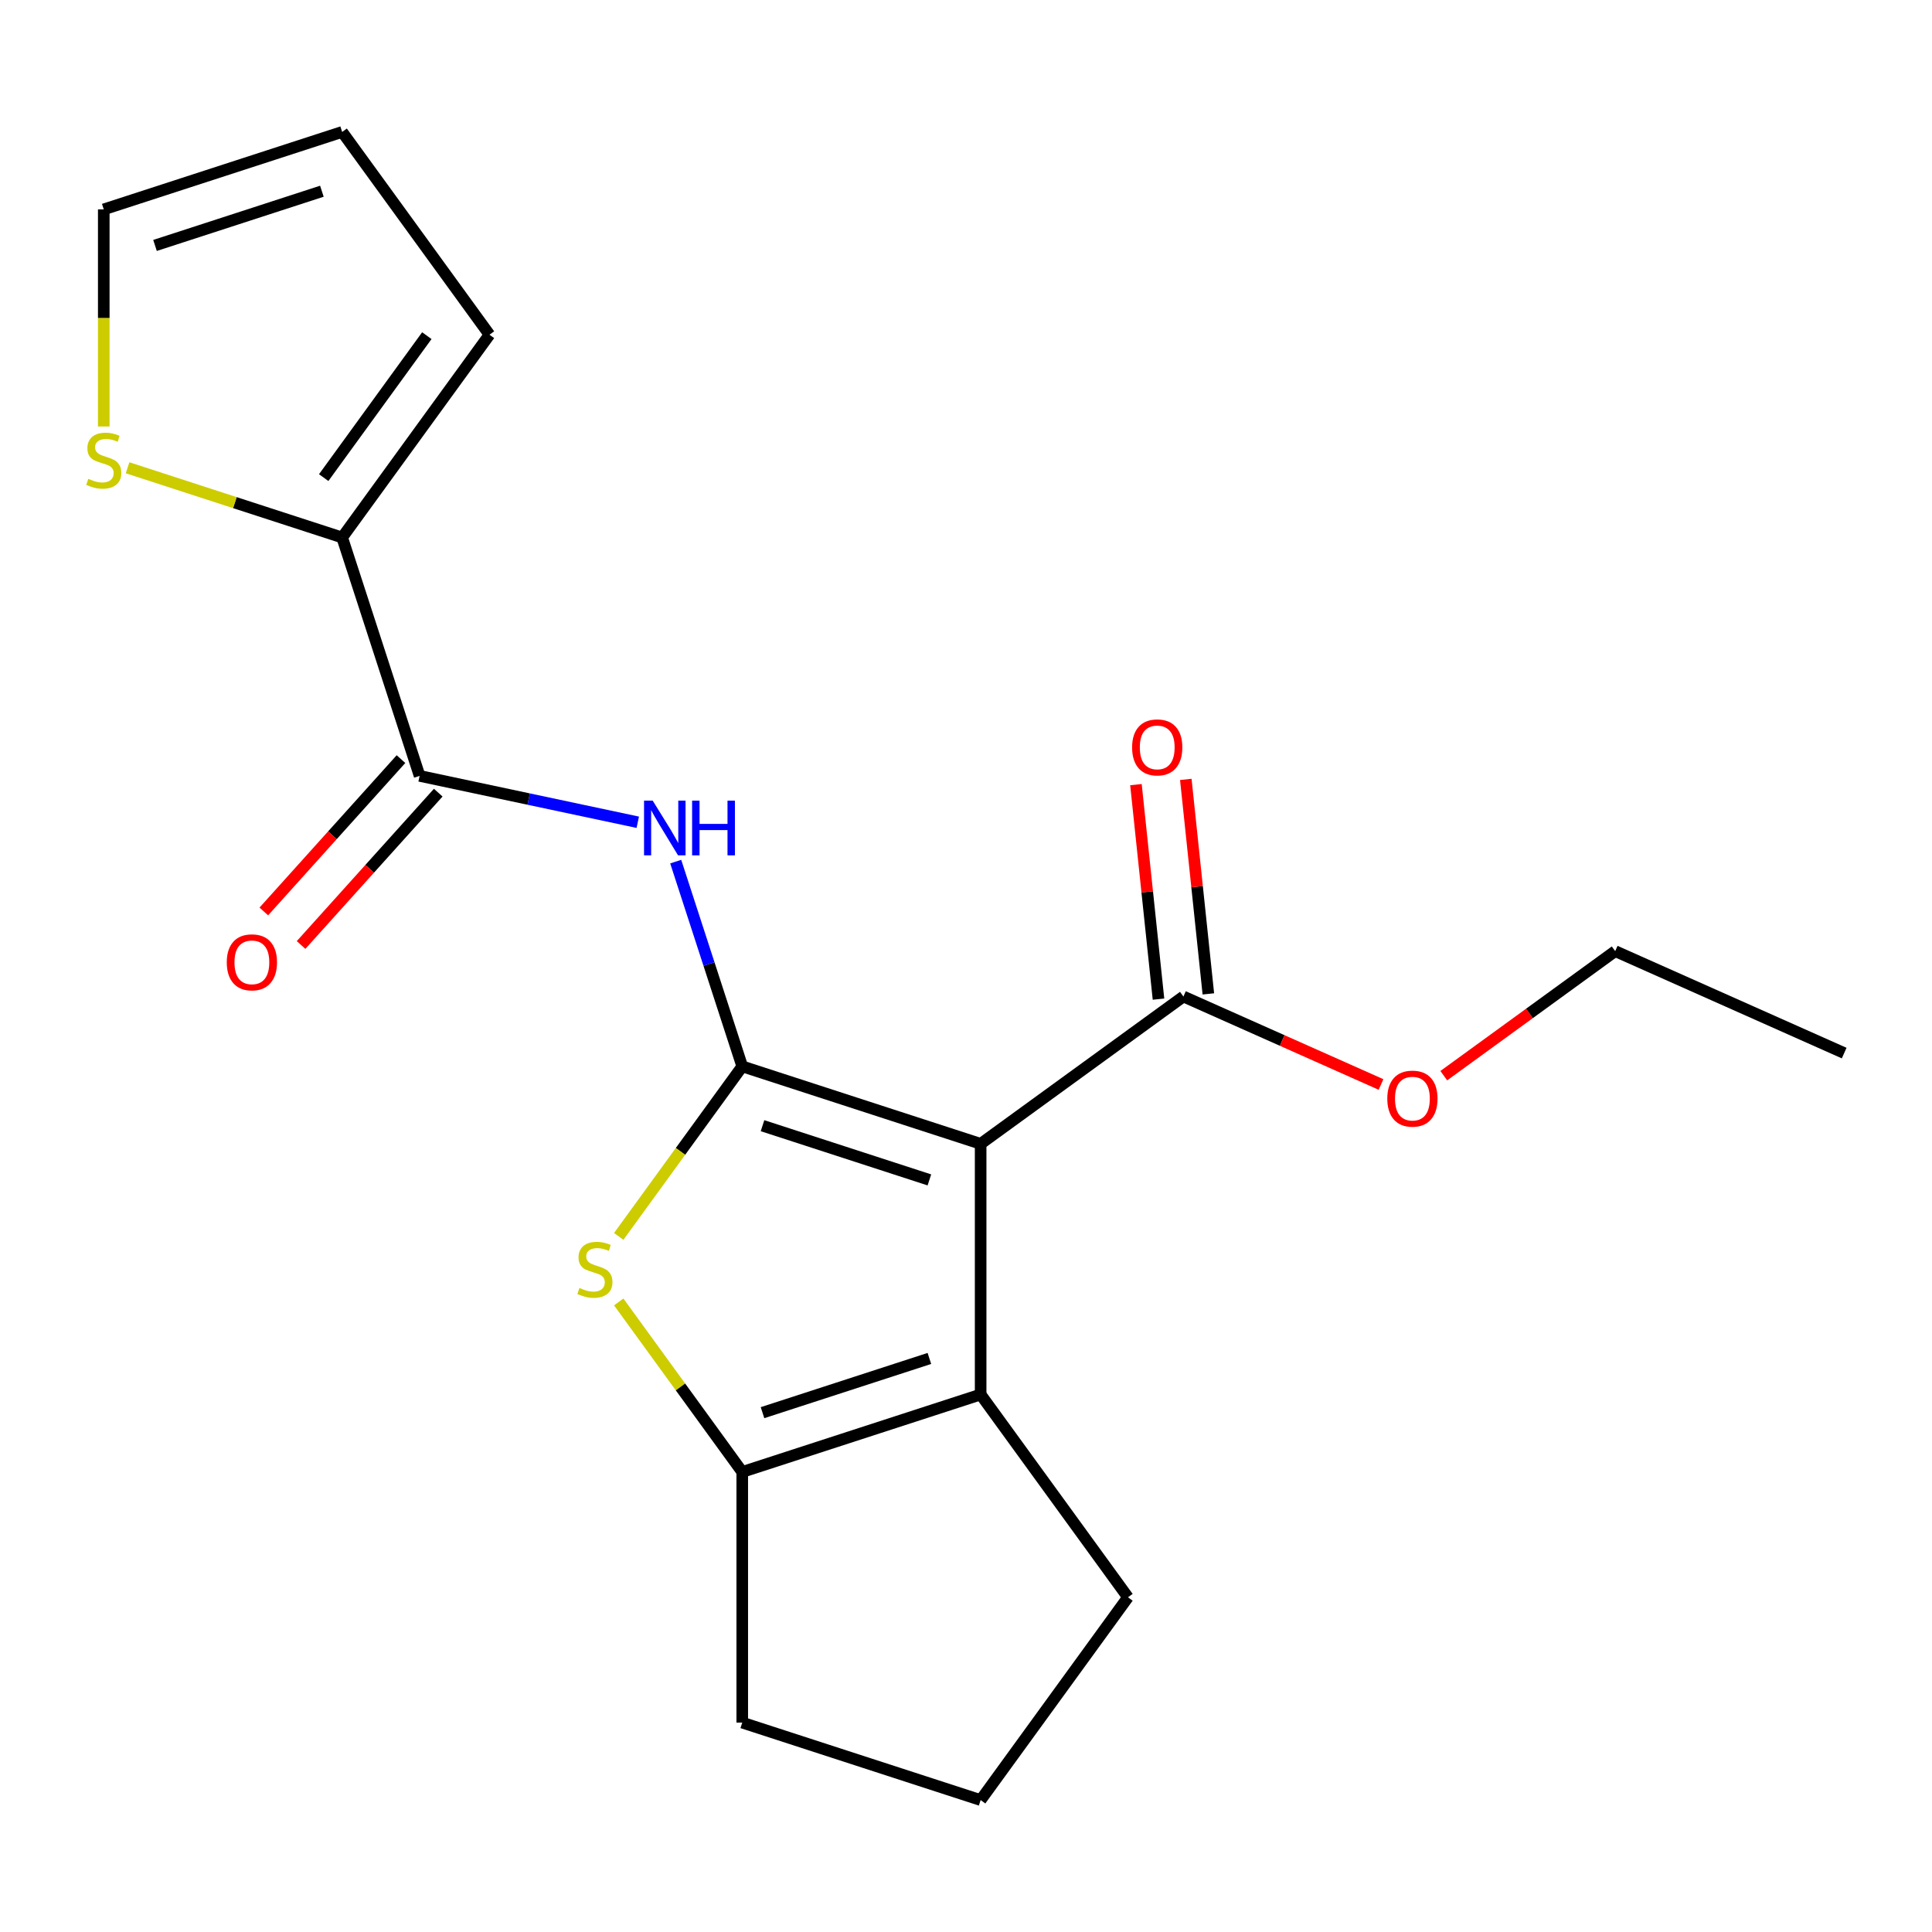 <?xml version='1.0' encoding='iso-8859-1'?>
<svg version='1.1' baseProfile='full'
              xmlns='http://www.w3.org/2000/svg'
                      xmlns:rdkit='http://www.rdkit.org/xml'
                      xmlns:xlink='http://www.w3.org/1999/xlink'
                  xml:space='preserve'
width='1000px' height='1000px' viewBox='0 0 1000 1000'>
<!-- END OF HEADER -->
<rect style='opacity:1.0;fill:#FFFFFF;stroke:none' width='1000' height='1000' x='0' y='0'> </rect>
<path class='bond-0' d='M 384.186,551.961 L 507.576,592.053' style='fill:none;fill-rule:evenodd;stroke:#000000;stroke-width:6px;stroke-linecap:butt;stroke-linejoin:miter;stroke-opacity:1' />
<path class='bond-0' d='M 394.676,582.653 L 481.049,610.717' style='fill:none;fill-rule:evenodd;stroke:#000000;stroke-width:6px;stroke-linecap:butt;stroke-linejoin:miter;stroke-opacity:1' />
<path class='bond-1' d='M 384.186,551.961 L 352.218,595.961' style='fill:none;fill-rule:evenodd;stroke:#000000;stroke-width:6px;stroke-linecap:butt;stroke-linejoin:miter;stroke-opacity:1' />
<path class='bond-1' d='M 352.218,595.961 L 320.251,639.961' style='fill:none;fill-rule:evenodd;stroke:#CCCC00;stroke-width:6px;stroke-linecap:butt;stroke-linejoin:miter;stroke-opacity:1' />
<path class='bond-3' d='M 384.186,551.961 L 366.968,498.968' style='fill:none;fill-rule:evenodd;stroke:#000000;stroke-width:6px;stroke-linecap:butt;stroke-linejoin:miter;stroke-opacity:1' />
<path class='bond-3' d='M 366.968,498.968 L 349.749,445.975' style='fill:none;fill-rule:evenodd;stroke:#0000FF;stroke-width:6px;stroke-linecap:butt;stroke-linejoin:miter;stroke-opacity:1' />
<path class='bond-2' d='M 507.576,592.053 L 507.576,721.793' style='fill:none;fill-rule:evenodd;stroke:#000000;stroke-width:6px;stroke-linecap:butt;stroke-linejoin:miter;stroke-opacity:1' />
<path class='bond-6' d='M 507.576,592.053 L 612.538,515.794' style='fill:none;fill-rule:evenodd;stroke:#000000;stroke-width:6px;stroke-linecap:butt;stroke-linejoin:miter;stroke-opacity:1' />
<path class='bond-4' d='M 320.251,673.885 L 352.218,717.885' style='fill:none;fill-rule:evenodd;stroke:#CCCC00;stroke-width:6px;stroke-linecap:butt;stroke-linejoin:miter;stroke-opacity:1' />
<path class='bond-4' d='M 352.218,717.885 L 384.186,761.884' style='fill:none;fill-rule:evenodd;stroke:#000000;stroke-width:6px;stroke-linecap:butt;stroke-linejoin:miter;stroke-opacity:1' />
<path class='bond-15' d='M 507.576,721.793 L 583.835,826.754' style='fill:none;fill-rule:evenodd;stroke:#000000;stroke-width:6px;stroke-linecap:butt;stroke-linejoin:miter;stroke-opacity:1' />
<path class='bond-20' d='M 507.576,721.793 L 384.186,761.884' style='fill:none;fill-rule:evenodd;stroke:#000000;stroke-width:6px;stroke-linecap:butt;stroke-linejoin:miter;stroke-opacity:1' />
<path class='bond-20' d='M 481.049,703.129 L 394.676,731.193' style='fill:none;fill-rule:evenodd;stroke:#000000;stroke-width:6px;stroke-linecap:butt;stroke-linejoin:miter;stroke-opacity:1' />
<path class='bond-5' d='M 330.111,425.599 L 273.65,413.598' style='fill:none;fill-rule:evenodd;stroke:#0000FF;stroke-width:6px;stroke-linecap:butt;stroke-linejoin:miter;stroke-opacity:1' />
<path class='bond-5' d='M 273.65,413.598 L 217.19,401.597' style='fill:none;fill-rule:evenodd;stroke:#000000;stroke-width:6px;stroke-linecap:butt;stroke-linejoin:miter;stroke-opacity:1' />
<path class='bond-16' d='M 384.186,761.884 L 384.186,891.624' style='fill:none;fill-rule:evenodd;stroke:#000000;stroke-width:6px;stroke-linecap:butt;stroke-linejoin:miter;stroke-opacity:1' />
<path class='bond-7' d='M 217.19,401.597 L 177.098,278.207' style='fill:none;fill-rule:evenodd;stroke:#000000;stroke-width:6px;stroke-linecap:butt;stroke-linejoin:miter;stroke-opacity:1' />
<path class='bond-9' d='M 207.548,392.916 L 172.049,432.342' style='fill:none;fill-rule:evenodd;stroke:#000000;stroke-width:6px;stroke-linecap:butt;stroke-linejoin:miter;stroke-opacity:1' />
<path class='bond-9' d='M 172.049,432.342 L 136.55,471.768' style='fill:none;fill-rule:evenodd;stroke:#FF0000;stroke-width:6px;stroke-linecap:butt;stroke-linejoin:miter;stroke-opacity:1' />
<path class='bond-9' d='M 226.831,410.278 L 191.332,449.704' style='fill:none;fill-rule:evenodd;stroke:#000000;stroke-width:6px;stroke-linecap:butt;stroke-linejoin:miter;stroke-opacity:1' />
<path class='bond-9' d='M 191.332,449.704 L 155.833,489.13' style='fill:none;fill-rule:evenodd;stroke:#FF0000;stroke-width:6px;stroke-linecap:butt;stroke-linejoin:miter;stroke-opacity:1' />
<path class='bond-12' d='M 625.441,514.438 L 619.606,458.925' style='fill:none;fill-rule:evenodd;stroke:#000000;stroke-width:6px;stroke-linecap:butt;stroke-linejoin:miter;stroke-opacity:1' />
<path class='bond-12' d='M 619.606,458.925 L 613.771,403.412' style='fill:none;fill-rule:evenodd;stroke:#FF0000;stroke-width:6px;stroke-linecap:butt;stroke-linejoin:miter;stroke-opacity:1' />
<path class='bond-12' d='M 599.635,517.15 L 593.8,461.637' style='fill:none;fill-rule:evenodd;stroke:#000000;stroke-width:6px;stroke-linecap:butt;stroke-linejoin:miter;stroke-opacity:1' />
<path class='bond-12' d='M 593.8,461.637 L 587.966,406.125' style='fill:none;fill-rule:evenodd;stroke:#FF0000;stroke-width:6px;stroke-linecap:butt;stroke-linejoin:miter;stroke-opacity:1' />
<path class='bond-14' d='M 612.538,515.794 L 663.677,538.563' style='fill:none;fill-rule:evenodd;stroke:#000000;stroke-width:6px;stroke-linecap:butt;stroke-linejoin:miter;stroke-opacity:1' />
<path class='bond-14' d='M 663.677,538.563 L 714.817,561.332' style='fill:none;fill-rule:evenodd;stroke:#FF0000;stroke-width:6px;stroke-linecap:butt;stroke-linejoin:miter;stroke-opacity:1' />
<path class='bond-8' d='M 177.098,278.207 L 121.565,260.163' style='fill:none;fill-rule:evenodd;stroke:#000000;stroke-width:6px;stroke-linecap:butt;stroke-linejoin:miter;stroke-opacity:1' />
<path class='bond-8' d='M 121.565,260.163 L 66.032,242.12' style='fill:none;fill-rule:evenodd;stroke:#CCCC00;stroke-width:6px;stroke-linecap:butt;stroke-linejoin:miter;stroke-opacity:1' />
<path class='bond-10' d='M 177.098,278.207 L 253.357,173.246' style='fill:none;fill-rule:evenodd;stroke:#000000;stroke-width:6px;stroke-linecap:butt;stroke-linejoin:miter;stroke-opacity:1' />
<path class='bond-10' d='M 167.545,247.211 L 220.926,173.738' style='fill:none;fill-rule:evenodd;stroke:#000000;stroke-width:6px;stroke-linecap:butt;stroke-linejoin:miter;stroke-opacity:1' />
<path class='bond-11' d='M 53.708,220.752 L 53.708,164.564' style='fill:none;fill-rule:evenodd;stroke:#CCCC00;stroke-width:6px;stroke-linecap:butt;stroke-linejoin:miter;stroke-opacity:1' />
<path class='bond-11' d='M 53.708,164.564 L 53.708,108.376' style='fill:none;fill-rule:evenodd;stroke:#000000;stroke-width:6px;stroke-linecap:butt;stroke-linejoin:miter;stroke-opacity:1' />
<path class='bond-13' d='M 253.357,173.246 L 177.098,68.284' style='fill:none;fill-rule:evenodd;stroke:#000000;stroke-width:6px;stroke-linecap:butt;stroke-linejoin:miter;stroke-opacity:1' />
<path class='bond-22' d='M 53.708,108.376 L 177.098,68.284' style='fill:none;fill-rule:evenodd;stroke:#000000;stroke-width:6px;stroke-linecap:butt;stroke-linejoin:miter;stroke-opacity:1' />
<path class='bond-22' d='M 80.235,127.04 L 166.608,98.976' style='fill:none;fill-rule:evenodd;stroke:#000000;stroke-width:6px;stroke-linecap:butt;stroke-linejoin:miter;stroke-opacity:1' />
<path class='bond-18' d='M 747.304,556.762 L 791.663,524.533' style='fill:none;fill-rule:evenodd;stroke:#FF0000;stroke-width:6px;stroke-linecap:butt;stroke-linejoin:miter;stroke-opacity:1' />
<path class='bond-18' d='M 791.663,524.533 L 836.022,492.305' style='fill:none;fill-rule:evenodd;stroke:#000000;stroke-width:6px;stroke-linecap:butt;stroke-linejoin:miter;stroke-opacity:1' />
<path class='bond-21' d='M 583.835,826.754 L 507.576,931.716' style='fill:none;fill-rule:evenodd;stroke:#000000;stroke-width:6px;stroke-linecap:butt;stroke-linejoin:miter;stroke-opacity:1' />
<path class='bond-17' d='M 384.186,891.624 L 507.576,931.716' style='fill:none;fill-rule:evenodd;stroke:#000000;stroke-width:6px;stroke-linecap:butt;stroke-linejoin:miter;stroke-opacity:1' />
<path class='bond-19' d='M 836.022,492.305 L 954.545,545.075' style='fill:none;fill-rule:evenodd;stroke:#000000;stroke-width:6px;stroke-linecap:butt;stroke-linejoin:miter;stroke-opacity:1' />
<path  class='atom-2' d='M 299.927 666.643
Q 300.247 666.763, 301.567 667.323
Q 302.887 667.883, 304.327 668.243
Q 305.807 668.563, 307.247 668.563
Q 309.927 668.563, 311.487 667.283
Q 313.047 665.963, 313.047 663.683
Q 313.047 662.123, 312.247 661.163
Q 311.487 660.203, 310.287 659.683
Q 309.087 659.163, 307.087 658.563
Q 304.567 657.803, 303.047 657.083
Q 301.567 656.363, 300.487 654.843
Q 299.447 653.323, 299.447 650.763
Q 299.447 647.203, 301.847 645.003
Q 304.287 642.803, 309.087 642.803
Q 312.367 642.803, 316.087 644.363
L 315.167 647.443
Q 311.767 646.043, 309.207 646.043
Q 306.447 646.043, 304.927 647.203
Q 303.407 648.323, 303.447 650.283
Q 303.447 651.803, 304.207 652.723
Q 305.007 653.643, 306.127 654.163
Q 307.287 654.683, 309.207 655.283
Q 311.767 656.083, 313.287 656.883
Q 314.807 657.683, 315.887 659.323
Q 317.007 660.923, 317.007 663.683
Q 317.007 667.603, 314.367 669.723
Q 311.767 671.803, 307.407 671.803
Q 304.887 671.803, 302.967 671.243
Q 301.087 670.723, 298.847 669.803
L 299.927 666.643
' fill='#CCCC00'/>
<path  class='atom-4' d='M 337.835 414.411
L 347.115 429.411
Q 348.035 430.891, 349.515 433.571
Q 350.995 436.251, 351.075 436.411
L 351.075 414.411
L 354.835 414.411
L 354.835 442.731
L 350.955 442.731
L 340.995 426.331
Q 339.835 424.411, 338.595 422.211
Q 337.395 420.011, 337.035 419.331
L 337.035 442.731
L 333.355 442.731
L 333.355 414.411
L 337.835 414.411
' fill='#0000FF'/>
<path  class='atom-4' d='M 358.235 414.411
L 362.075 414.411
L 362.075 426.451
L 376.555 426.451
L 376.555 414.411
L 380.395 414.411
L 380.395 442.731
L 376.555 442.731
L 376.555 429.651
L 362.075 429.651
L 362.075 442.731
L 358.235 442.731
L 358.235 414.411
' fill='#0000FF'/>
<path  class='atom-9' d='M 45.708 247.836
Q 46.028 247.956, 47.348 248.516
Q 48.668 249.076, 50.108 249.436
Q 51.588 249.756, 53.028 249.756
Q 55.708 249.756, 57.268 248.476
Q 58.828 247.156, 58.828 244.876
Q 58.828 243.316, 58.028 242.356
Q 57.268 241.396, 56.068 240.876
Q 54.868 240.356, 52.868 239.756
Q 50.348 238.996, 48.828 238.276
Q 47.348 237.556, 46.268 236.036
Q 45.228 234.516, 45.228 231.956
Q 45.228 228.396, 47.628 226.196
Q 50.068 223.996, 54.868 223.996
Q 58.148 223.996, 61.868 225.556
L 60.948 228.636
Q 57.548 227.236, 54.988 227.236
Q 52.228 227.236, 50.708 228.396
Q 49.188 229.516, 49.228 231.476
Q 49.228 232.996, 49.988 233.916
Q 50.788 234.836, 51.908 235.356
Q 53.068 235.876, 54.988 236.476
Q 57.548 237.276, 59.068 238.076
Q 60.588 238.876, 61.668 240.516
Q 62.788 242.116, 62.788 244.876
Q 62.788 248.796, 60.148 250.916
Q 57.548 252.996, 53.188 252.996
Q 50.668 252.996, 48.748 252.436
Q 46.868 251.916, 44.628 250.996
L 45.708 247.836
' fill='#CCCC00'/>
<path  class='atom-10' d='M 117.377 498.092
Q 117.377 491.292, 120.737 487.492
Q 124.097 483.692, 130.377 483.692
Q 136.657 483.692, 140.017 487.492
Q 143.377 491.292, 143.377 498.092
Q 143.377 504.972, 139.977 508.892
Q 136.577 512.772, 130.377 512.772
Q 124.137 512.772, 120.737 508.892
Q 117.377 505.012, 117.377 498.092
M 130.377 509.572
Q 134.697 509.572, 137.017 506.692
Q 139.377 503.772, 139.377 498.092
Q 139.377 492.532, 137.017 489.732
Q 134.697 486.892, 130.377 486.892
Q 126.057 486.892, 123.697 489.692
Q 121.377 492.492, 121.377 498.092
Q 121.377 503.812, 123.697 506.692
Q 126.057 509.572, 130.377 509.572
' fill='#FF0000'/>
<path  class='atom-13' d='M 585.976 386.845
Q 585.976 380.045, 589.336 376.245
Q 592.696 372.445, 598.976 372.445
Q 605.256 372.445, 608.616 376.245
Q 611.976 380.045, 611.976 386.845
Q 611.976 393.725, 608.576 397.645
Q 605.176 401.525, 598.976 401.525
Q 592.736 401.525, 589.336 397.645
Q 585.976 393.765, 585.976 386.845
M 598.976 398.325
Q 603.296 398.325, 605.616 395.445
Q 607.976 392.525, 607.976 386.845
Q 607.976 381.285, 605.616 378.485
Q 603.296 375.645, 598.976 375.645
Q 594.656 375.645, 592.296 378.445
Q 589.976 381.245, 589.976 386.845
Q 589.976 392.565, 592.296 395.445
Q 594.656 398.325, 598.976 398.325
' fill='#FF0000'/>
<path  class='atom-15' d='M 718.061 568.644
Q 718.061 561.844, 721.421 558.044
Q 724.781 554.244, 731.061 554.244
Q 737.341 554.244, 740.701 558.044
Q 744.061 561.844, 744.061 568.644
Q 744.061 575.524, 740.661 579.444
Q 737.261 583.324, 731.061 583.324
Q 724.821 583.324, 721.421 579.444
Q 718.061 575.564, 718.061 568.644
M 731.061 580.124
Q 735.381 580.124, 737.701 577.244
Q 740.061 574.324, 740.061 568.644
Q 740.061 563.084, 737.701 560.284
Q 735.381 557.444, 731.061 557.444
Q 726.741 557.444, 724.381 560.244
Q 722.061 563.044, 722.061 568.644
Q 722.061 574.364, 724.381 577.244
Q 726.741 580.124, 731.061 580.124
' fill='#FF0000'/>
</svg>
